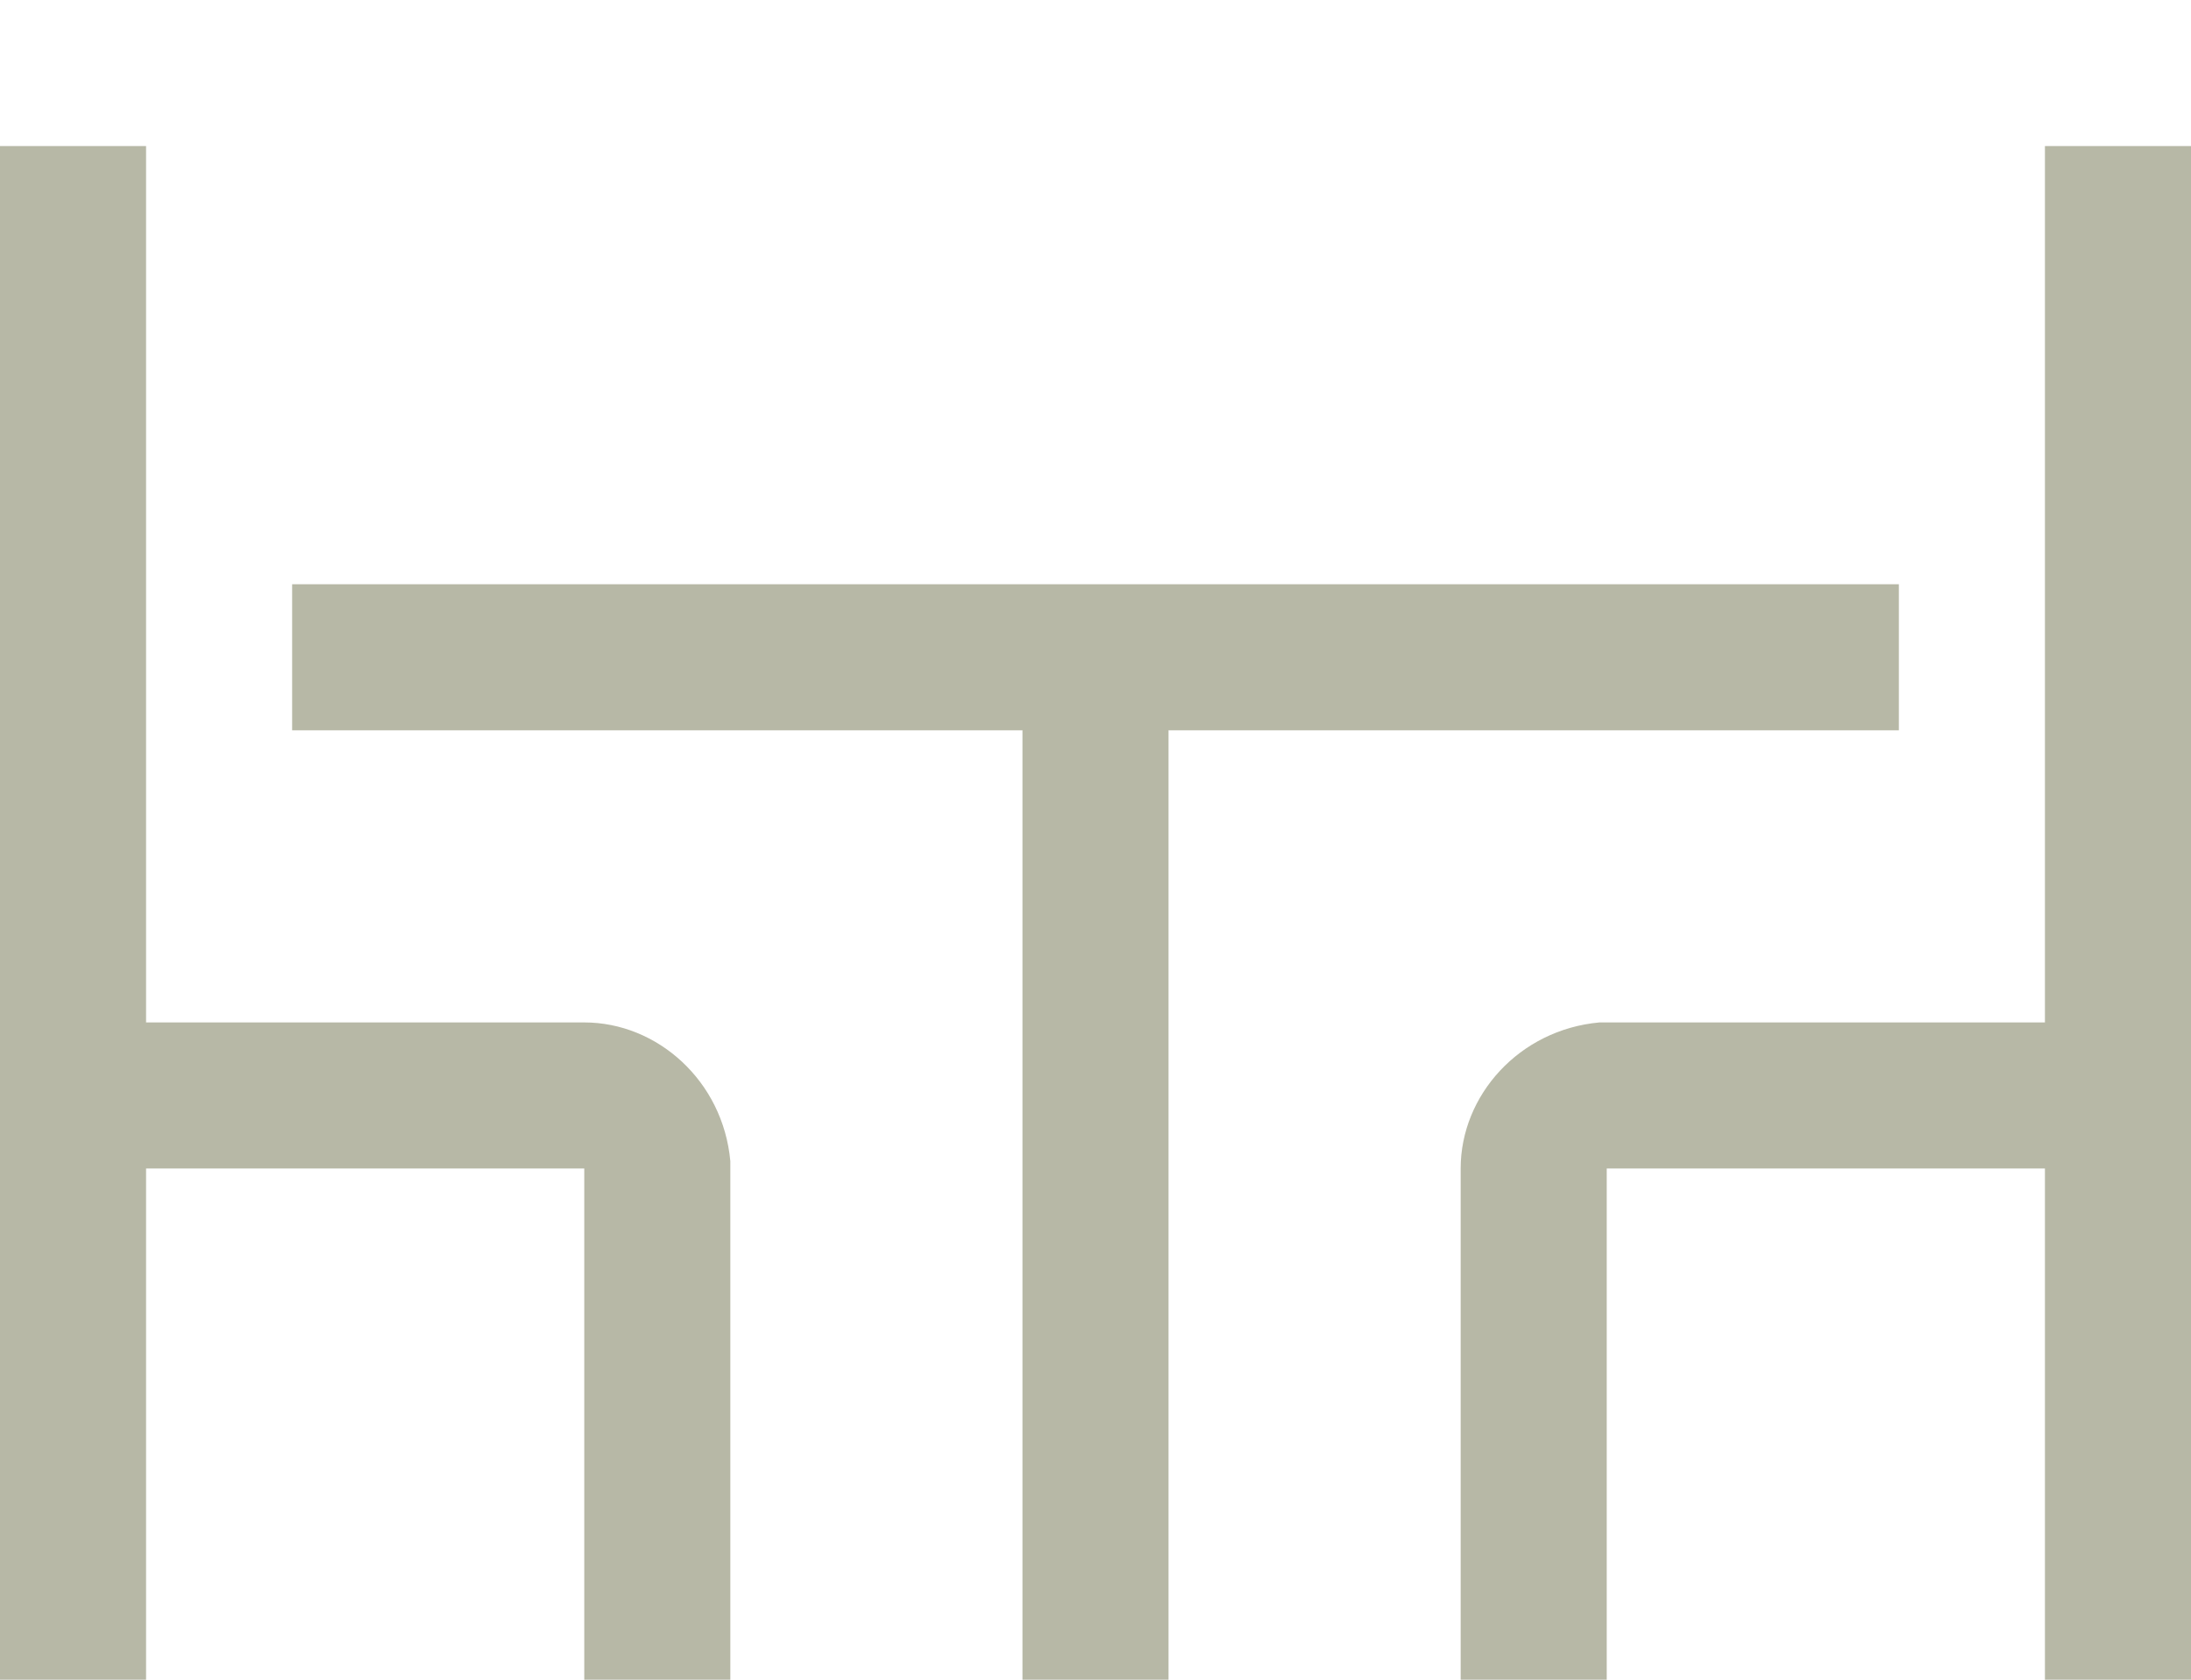<?xml version="1.0" encoding="utf-8"?>
<!-- Generator: Adobe Illustrator 25.3.0, SVG Export Plug-In . SVG Version: 6.00 Build 0)  -->
<svg version="1.1" id="Calque_1" xmlns="http://www.w3.org/2000/svg" xmlns:xlink="http://www.w3.org/1999/xlink" x="0px" y="0px"
	 viewBox="0 0 30 23" style="enable-background:new 0 0 30 23;" xml:space="preserve">
<style type="text/css">
	.st0{fill:#B7B8A6;}
</style>
<path class="st0" d="M30,2v21h-2v-7h-6v7h-2v-7c0-1,0.8-1.9,1.9-2H22h6V2H30z M2,2v12h6c1,0,1.9,0.8,2,1.9V16v7H8v-7H2v7H0V2H2z
	 M26,8v2H16v13h-2V10H4V8H26z"/>
</svg>
